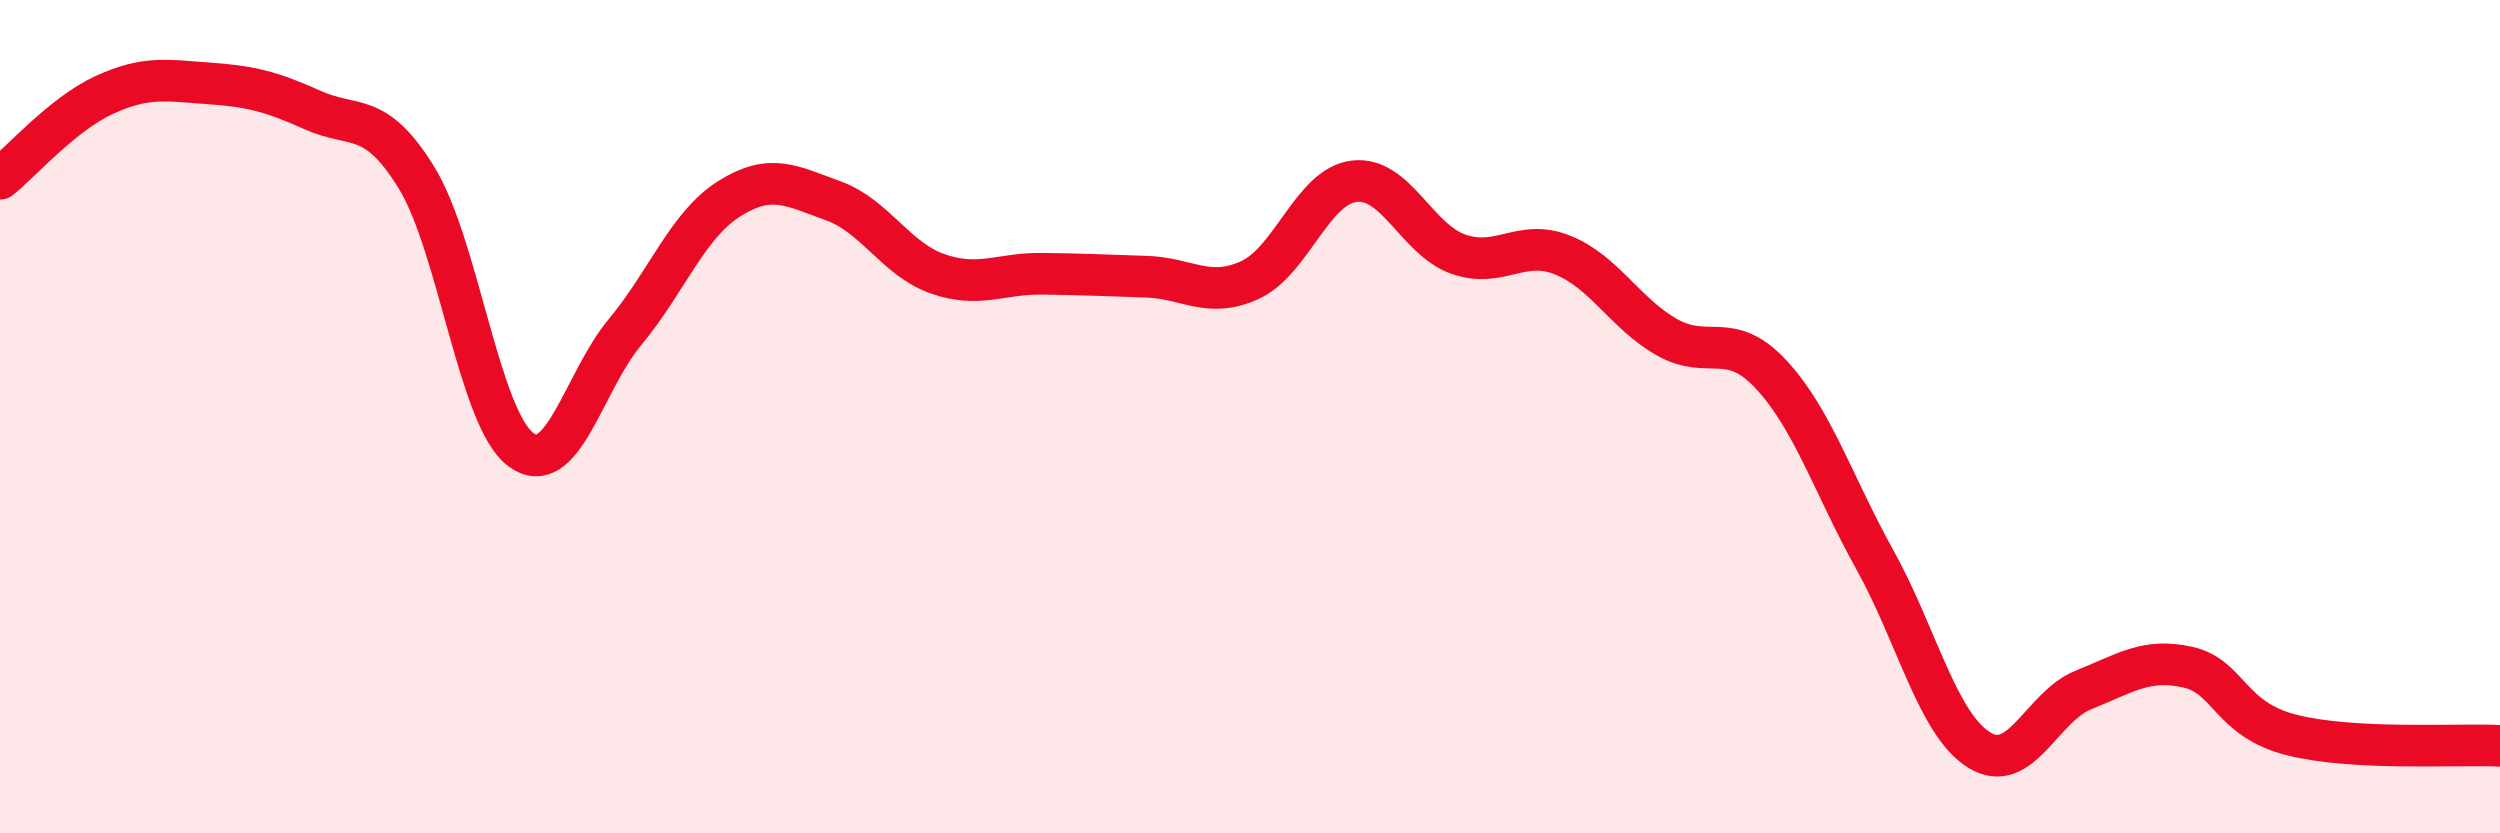 
    <svg width="60" height="20" viewBox="0 0 60 20" xmlns="http://www.w3.org/2000/svg">
      <path
        d="M 0,4.29 C 0.5,3.89 1.5,2.74 2.5,2.28 C 3.5,1.82 4,1.93 5,2 C 6,2.07 6.5,2.19 7.5,2.64 C 8.5,3.09 9,2.64 10,4.27 C 11,5.9 11.5,10.05 12.5,10.79 C 13.5,11.53 14,9.17 15,7.97 C 16,6.77 16.5,5.4 17.5,4.77 C 18.5,4.14 19,4.46 20,4.82 C 21,5.18 21.5,6.22 22.5,6.57 C 23.5,6.92 24,6.56 25,6.57 C 26,6.58 26.5,6.61 27.5,6.64 C 28.5,6.67 29,7.18 30,6.72 C 31,6.26 31.5,4.47 32.5,4.35 C 33.5,4.23 34,5.75 35,6.1 C 36,6.45 36.5,5.72 37.5,6.12 C 38.5,6.52 39,7.52 40,8.09 C 41,8.66 41.5,7.91 42.5,8.98 C 43.5,10.05 44,11.64 45,13.44 C 46,15.24 46.5,17.38 47.5,18 C 48.5,18.62 49,16.96 50,16.56 C 51,16.16 51.5,15.79 52.5,16.01 C 53.5,16.23 53.5,17.26 55,17.64 C 56.5,18.02 59,17.85 60,17.9L60 20L0 20Z"
        fill="#EB0A25"
        opacity="0.1"
        stroke-linecap="round"
        stroke-linejoin="round"
      />
      <path
        d="M 0,4.29 C 0.5,3.89 1.5,2.74 2.5,2.28 C 3.5,1.82 4,1.93 5,2 C 6,2.07 6.5,2.19 7.5,2.64 C 8.5,3.09 9,2.64 10,4.27 C 11,5.9 11.5,10.05 12.5,10.79 C 13.5,11.53 14,9.17 15,7.97 C 16,6.77 16.5,5.4 17.5,4.77 C 18.5,4.14 19,4.46 20,4.82 C 21,5.18 21.5,6.22 22.5,6.57 C 23.5,6.92 24,6.56 25,6.57 C 26,6.58 26.5,6.61 27.5,6.64 C 28.5,6.67 29,7.18 30,6.72 C 31,6.26 31.5,4.47 32.5,4.35 C 33.5,4.23 34,5.75 35,6.1 C 36,6.45 36.5,5.72 37.5,6.12 C 38.5,6.52 39,7.52 40,8.09 C 41,8.66 41.5,7.91 42.5,8.98 C 43.5,10.05 44,11.64 45,13.44 C 46,15.24 46.5,17.38 47.5,18 C 48.5,18.62 49,16.96 50,16.56 C 51,16.16 51.5,15.79 52.5,16.01 C 53.5,16.23 53.5,17.26 55,17.64 C 56.5,18.02 59,17.85 60,17.9"
        stroke="#EB0A25"
        stroke-width="1"
        fill="none"
        stroke-linecap="round"
        stroke-linejoin="round"
      />
    </svg>
  